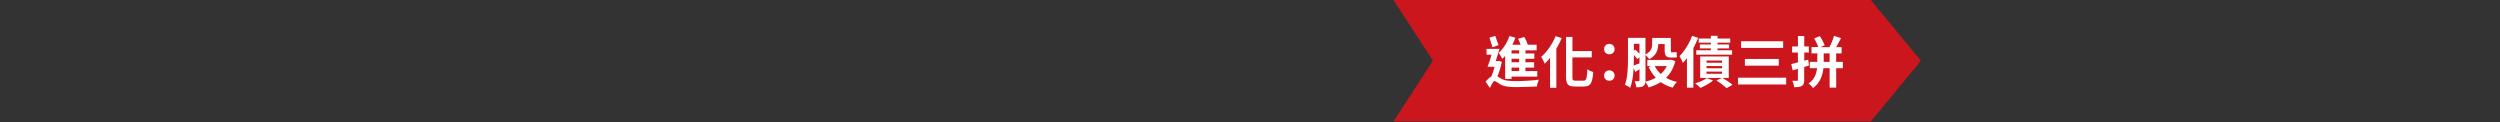<svg width="1125" height="55" viewBox="0 0 1125 55" fill="none" xmlns="http://www.w3.org/2000/svg">
<rect x="0" y="0" width="1125" height="55" fill="#333333" stroke="none"/>
<path d="M841.85 54.67H627.08L644.81 27.34L627.08 0H841.85L864.39 27.34L841.85 54.67Z" fill="#CC161D"/>
<path d="M675.82 27.83C675.37 30.1 674.7 32.45 673.85 34.33C674.25 34.58 674.73 34.93 675.4 35.33C677.1 36.36 679.45 36.5 682.37 36.5C685.29 36.5 689.72 36.25 692.47 35.85C692.15 36.65 691.65 38.1 691.62 38.9C689.55 39.02 685.15 39.2 682.22 39.2C678.9 39.2 676.8 38.92 675 37.87C673.95 37.29 673.08 36.47 672.55 36.47C671.98 36.47 671.1 38.17 670.48 39.59L668.51 36.77C669.36 35.72 670.28 34.89 671.13 34.4C671.68 33.15 672.18 31.57 672.55 30.05H669.4C669.98 28.58 670.65 26.58 671.2 24.63H668.95V21.98H674.8C674.27 23.73 673.68 25.73 673.1 27.48H674.1L674.55 27.38L675.82 27.83V27.83ZM671.6 21.26C671.32 20.14 670.68 18.31 670.25 16.96L672.87 16.16C673.34 17.51 673.97 19.18 674.32 20.31L671.6 21.26V21.26ZM677.32 25.16C676.9 25.66 676.47 26.08 676.04 26.51C675.77 25.91 674.94 24.44 674.44 23.79C676.44 21.99 678.24 19.14 679.24 16.22L681.94 16.97C681.57 18.05 681.09 19.09 680.59 20.14H684.31C683.98 19.24 683.56 18.26 683.14 17.44L685.94 16.64C686.56 17.72 687.21 19.09 687.54 20.14H691.49V22.64H686.44V24.06H690.46V26.46H686.44V28.01H690.36V30.41H686.44V31.98H691.76V34.48H680.19V35.53H677.32V25.16V25.16ZM683.62 22.64H680.2V24.06H683.62V22.64ZM683.62 26.46H680.2V28.01H683.62V26.46ZM683.62 30.41H680.2V31.98H683.62V30.41Z" fill="white"/>
<path d="M702.77 17.18C702.1 18.78 701.27 20.38 700.35 21.93V39.5H697.53V26.03C696.73 27.03 695.95 27.9 695.13 28.68C694.85 27.95 694.03 26.33 693.55 25.58C696.1 23.38 698.57 19.83 700 16.26L702.77 17.18V17.18ZM712.62 36.3C713.9 36.3 714.09 35.25 714.32 31.13C714.99 31.65 716.17 32.23 716.94 32.38C716.61 37.2 715.86 38.93 712.84 38.93H708.67C705.6 38.93 704.72 37.93 704.72 34.53V16.63H707.59V22.98H716.29V25.83H707.59V34.58C707.59 36.05 707.76 36.3 708.97 36.3H712.62Z" fill="white"/>
<path d="M721.82 22.11C721.82 20.74 722.87 19.74 724.2 19.74C725.53 19.74 726.57 20.74 726.57 22.11C726.57 23.48 725.52 24.44 724.2 24.44C722.88 24.44 721.82 23.44 721.82 22.11ZM721.82 34.03C721.82 32.65 722.87 31.65 724.2 31.65C725.53 31.65 726.57 32.65 726.57 34.03C726.57 35.41 725.52 36.35 724.2 36.35C722.88 36.35 721.82 35.35 721.82 34.03Z" fill="white"/>
<path d="M753.89 27.53C753.09 30.7 751.64 33.13 749.74 35.03C751.16 35.83 752.81 36.45 754.61 36.88C753.96 37.5 753.11 38.68 752.71 39.45C750.64 38.88 748.86 38.03 747.34 36.95C745.74 37.97 743.92 38.75 741.89 39.35C741.61 38.6 740.94 37.5 740.42 36.88C740.34 37.76 740.09 38.35 739.5 38.73C738.8 39.21 737.8 39.28 736.35 39.28C736.27 38.53 735.95 37.26 735.6 36.51C736.38 36.54 737.13 36.54 737.4 36.54C737.67 36.54 737.78 36.44 737.78 36.14V31.17C737.11 31.59 736.48 32.02 735.86 32.39L735.14 30.59C734.97 33.71 734.54 37.06 733.59 39.51C733.07 39.06 731.84 38.41 731.22 38.16C732.52 34.74 732.59 29.74 732.59 26.11V17.04H740.46V24.51C743.16 23.16 743.48 21.36 743.48 19.74V17.07H751.88V22.54C751.88 23.27 751.93 23.54 752.23 23.54H753.2C753.53 23.54 754.1 23.46 754.42 23.37C754.5 24.09 754.54 25.07 754.65 25.74C754.27 25.86 753.73 25.89 753.23 25.89H751.96C749.58 25.89 749.11 24.89 749.11 22.49V19.82H746.19V19.84C746.19 22.22 745.47 24.94 742.19 26.61C741.89 26.14 741.02 25.24 740.47 24.76V36.18C740.47 36.38 740.47 36.58 740.44 36.75C742.14 36.35 743.71 35.75 745.09 34.98C743.79 33.58 742.72 31.96 741.89 30.11L743.11 29.74H741.31V26.97H751.48L752.03 26.85L753.91 27.55L753.89 27.53ZM735.24 26.08C735.24 27.1 735.21 28.28 735.16 29.48C735.91 29.23 736.78 28.9 737.76 28.53V25.81L736.76 26.61C736.43 26.14 735.86 25.41 735.24 24.71V26.09V26.08ZM735.24 19.71V22.81L735.94 22.31C736.54 22.89 737.21 23.56 737.76 24.19V19.72H735.24V19.71ZM744.64 29.73C745.29 31.05 746.24 32.25 747.36 33.28C748.46 32.31 749.38 31.11 750.06 29.73H744.64Z" fill="white"/>
<path d="M764.17 17.03C763.57 18.55 762.85 20.13 762.02 21.65V39.44H759.12V26.17C758.52 26.95 757.92 27.67 757.3 28.29C757.05 27.59 756.25 25.96 755.78 25.24C758 23.07 760.15 19.59 761.43 16.14L764.18 17.02L764.17 17.03ZM770.89 36.2C769.42 37.53 767.07 38.77 765.17 39.55C764.64 38.95 763.52 37.97 762.82 37.5C764.77 36.95 766.84 36.05 768.04 35.15L770.89 36.2ZM769.89 19.2H764.42V17.35H769.89V16.12H772.89V17.35H778.59V19.2H772.89V20.02H778.06V21.77H772.89V22.62H779.44V24.59H763.34V22.62H769.89V21.77H764.94V20.02H769.89V19.2ZM775.11 35.07C776.76 36.02 778.61 37.24 779.61 38.14L776.94 39.69C775.99 38.72 774.02 37.22 772.37 36.22L774.94 35.07H765.09V25.42H777.94V35.07H775.12H775.11ZM767.94 28.22H774.94V27.25H767.94V28.22ZM767.94 30.72H774.94V29.72H767.94V30.72ZM767.94 33.22H774.94V32.22H767.94V33.22Z" fill="white"/>
<path d="M803.77 34.96V38.01H782.08V34.96H803.77ZM802.42 18.56V21.56H783.47V18.56H802.42ZM800.45 26.53V29.55H785.2V26.53H800.45Z" fill="white"/>
<path d="M811.89 30.11V35.93C811.89 37.35 811.67 38.15 810.87 38.63C810.09 39.13 808.99 39.23 807.4 39.23C807.3 38.46 806.949 37.18 806.579 36.33C807.459 36.36 808.33 36.36 808.63 36.36C808.93 36.36 809.06 36.26 809.06 35.94V30.97L806.709 31.64L806.06 28.82C806.91 28.62 807.94 28.37 809.06 28.07V23.65H806.459V20.9H809.06V16.2H811.91V20.9H813.979V23.65H811.91V27.3L813.66 26.83L814.06 29.48L811.91 30.13L811.89 30.11ZM829.31 30.69H826.29V39.41H823.339V30.69H820.54C820.19 33.89 819.07 37.26 815.87 39.61C815.45 39.03 814.519 38.01 813.849 37.51C816.549 35.81 817.4 33.14 817.67 30.69H814.42V27.84H817.79V24.02H815.189V21.19H818.26C817.88 20.07 817.11 18.47 816.38 17.27L818.949 16.25C819.779 17.52 820.719 19.27 821.099 20.4L819.199 21.2H823.27C824.04 19.75 824.869 17.68 825.319 16.13L828.469 17.18C827.749 18.53 827 19.98 826.3 21.2H828.719V24.03H826.27V27.85H829.29V30.7L829.31 30.69ZM823.339 27.84V24.02H820.67V27.84H823.339Z" fill="white"/>
</svg>
